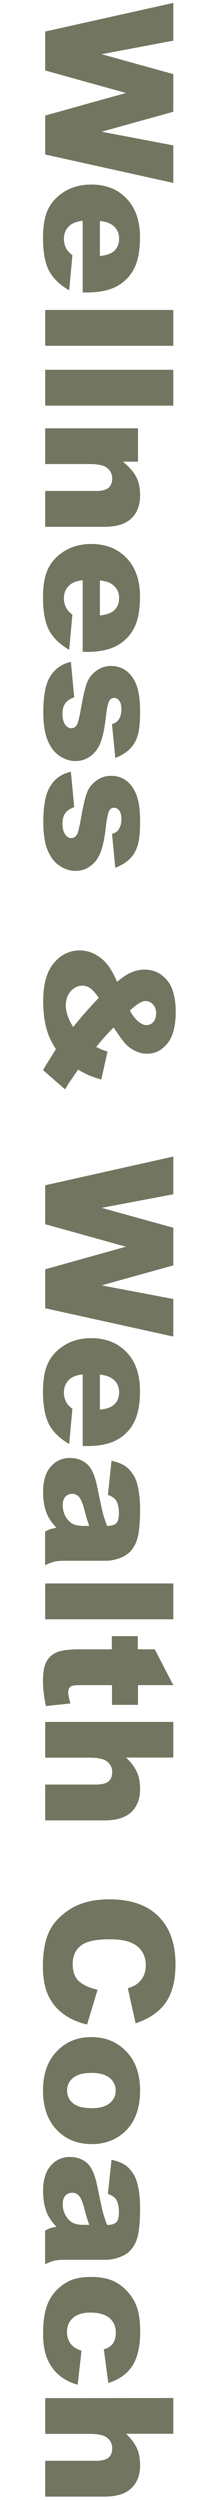 <?xml version="1.0" encoding="utf-8"?>
<!-- Generator: Adobe Illustrator 24.1.0, SVG Export Plug-In . SVG Version: 6.00 Build 0)  -->
<svg version="1.1" id="Layer_1" xmlns="http://www.w3.org/2000/svg" xmlns:xlink="http://www.w3.org/1999/xlink" x="0px" y="0px"
	 viewBox="0 0 216 2490" style="enable-background:new 0 0 216 2490;" xml:space="preserve">
<style type="text/css">
	.st0{fill:#72755F;}
</style>
<g>
	<path class="st0" d="M173.3,2.9v37.6L101.6,54l71.7,19.8v37.5l-71.6,19.9l71.6,13.6v37.4L45.2,153.9v-38.8l80.7-22.5L45.2,70.2
		V31.4L173.3,2.9z"/>
	<path class="st0" d="M82.7,291.2v-71.3c-5.7,0.6-10,2.2-12.8,4.6c-4,3.4-6,7.9-6,13.5c0,3.5,0.9,6.8,2.6,10c1.1,1.9,3.1,4,5.9,6.2
		l-3.2,35c-9.3-5.4-16-11.8-20.1-19.4c-4-7.6-6.1-18.4-6.1-32.6c0-12.3,1.7-22,5.2-29c3.5-7.1,9-12.9,16.5-17.5s16.4-6.9,26.6-6.9
		c14.5,0,26.3,4.6,35.2,13.9c9,9.3,13.5,22.1,13.5,38.5c0,13.3-2,23.8-6,31.5s-9.8,13.5-17.5,17.6c-7.6,4-17.6,6-29.8,6h-4V291.2z
		 M99.8,255c6.9-0.7,11.8-2.5,14.8-5.5s4.5-6.9,4.5-11.8c0-5.7-2.2-10.2-6.7-13.5c-2.8-2.2-7-3.5-12.5-4.1V255H99.8z"/>
	<path class="st0" d="M173.3,308.7v35.7H45.2v-35.7H173.3z"/>
	<path class="st0" d="M173.3,368.3V404H45.2v-35.7H173.3z"/>
	<path class="st0" d="M138,426.7v33.1h-15.1c6.2,5,10.6,10,13.2,15c2.7,5.1,4,11.2,4,18.5c0,9.8-2.9,17.6-8.8,23.1
		c-5.9,5.6-14.9,8.3-27.1,8.3h-59V489h51c5.8,0,9.9-1.1,12.4-3.2c2.4-2.2,3.6-5.2,3.6-9.1c0-4.3-1.6-7.8-4.9-10.5s-9.1-4-17.6-4
		H45.2v-35.6H138V426.7z"/>
	<path class="st0" d="M82.7,649.2v-71.3c-5.7,0.6-10,2.2-12.8,4.6c-4,3.4-6,7.9-6,13.5c0,3.5,0.9,6.8,2.6,10c1.1,1.9,3.1,4,5.9,6.2
		l-3.2,35c-9.3-5.4-16-11.8-20.1-19.4c-4-7.6-6.1-18.4-6.1-32.6c0-12.3,1.7-22,5.2-29c3.5-7.1,9-12.9,16.5-17.5s16.4-6.9,26.6-6.9
		c14.5,0,26.3,4.6,35.2,13.9c9,9.3,13.5,22.1,13.5,38.5c0,13.3-2,23.8-6,31.5s-9.8,13.5-17.5,17.6c-7.6,4-17.6,6-29.8,6L82.7,649.2
		L82.7,649.2z M99.8,613c6.9-0.7,11.8-2.5,14.8-5.5s4.5-6.9,4.5-11.8c0-5.7-2.2-10.2-6.7-13.5c-2.8-2.2-7-3.5-12.5-4.1V613H99.8z"/>
	<path class="st0" d="M70.9,659.2l3.3,35.3c-4.2,1.5-7.2,3.5-9,6.1c-1.8,2.6-2.7,6.1-2.7,10.5c0,4.8,1,8.5,3.1,11.1
		c1.5,2,3.4,3.1,5.7,3.1c2.6,0,4.5-1.3,5.9-4c1-1.9,2.2-7,3.7-15.3c2.2-12.4,4.1-20.9,6-25.7c1.8-4.8,4.9-8.9,9.3-12.1
		c4.4-3.3,9.3-4.9,14.9-4.9c6.1,0,11.4,1.8,15.8,5.3c4.4,3.6,7.7,8.4,9.9,14.7c2.2,6.2,3.3,14.6,3.3,25.1c0,11.1-0.8,19.2-2.5,24.5
		s-4.3,9.7-7.9,13.2c-3.6,3.5-8.4,6.5-14.4,8.8l-3.3-33.7c3-0.9,5.2-2.3,6.6-4.4c1.9-2.8,2.8-6.2,2.8-10.1c0-4-0.7-6.9-2.1-8.8
		c-1.4-1.8-3.2-2.8-5.2-2.8c-2.3,0-4,1.2-5.1,3.5c-1.2,2.3-2.2,7.4-3.1,15.2c-1.3,11.8-3.2,20.6-5.6,26.4s-5.8,10.2-10.2,13.2
		c-4.4,3.1-9.3,4.6-14.6,4.6c-5.4,0-10.6-1.6-15.6-4.9c-5.1-3.2-9.1-8.3-12.1-15.3s-4.5-16.4-4.5-28.4c0-17,2.4-29,7.3-36.2
		C55.1,665.9,62,661.3,70.9,659.2z"/>
	<path class="st0" d="M70.9,768.6l3.3,35.3c-4.2,1.5-7.2,3.5-9,6.1c-1.8,2.6-2.7,6.1-2.7,10.5c0,4.8,1,8.5,3.1,11.1
		c1.5,2,3.4,3.1,5.7,3.1c2.6,0,4.5-1.3,5.9-4c1-1.9,2.2-7,3.7-15.3c2.2-12.4,4.1-20.9,6-25.7c1.8-4.8,4.9-8.9,9.3-12.1
		c4.4-3.3,9.3-4.9,14.9-4.9c6.1,0,11.4,1.8,15.8,5.3c4.4,3.6,7.7,8.4,9.9,14.7c2.2,6.2,3.3,14.6,3.3,25.1c0,11.1-0.8,19.2-2.5,24.5
		s-4.3,9.7-7.9,13.2c-3.6,3.5-8.4,6.5-14.4,8.8l-3.3-33.7c3-0.9,5.2-2.3,6.6-4.4c1.9-2.8,2.8-6.2,2.8-10.1c0-4-0.7-6.9-2.1-8.8
		c-1.4-1.8-3.2-2.8-5.2-2.8c-2.3,0-4,1.2-5.1,3.5c-1.2,2.3-2.2,7.4-3.1,15.2c-1.3,11.8-3.2,20.6-5.6,26.4s-5.8,10.2-10.2,13.2
		c-4.4,3.1-9.3,4.6-14.6,4.6c-5.4,0-10.6-1.6-15.6-4.9c-5.1-3.2-9.1-8.3-12.1-15.3s-4.5-16.4-4.5-28.4c0-17,2.4-29,7.3-36.2
		C55.1,775.2,62,770.6,70.9,768.6z"/>
	<path class="st0" d="M107.5,1047.4l-6.2,27.8c-5.1-1.5-9.2-2.9-12.3-4.2c-3.1-1.3-6.7-3.2-10.9-5.7l-9.2,13.4
		c-1,1.6-2.3,3.7-3.8,6.3l-22-19.1c1.9-3.5,4-7.1,6.5-10.9c2.4-3.8,4.5-7.1,6.3-10.1c-4.1-6.2-7.1-12.4-8.9-18.5
		c-2.6-8.6-3.8-18.3-3.8-29.2c0-17.1,3.6-29.8,10.7-38.1s15.7-12.5,25.9-12.5c7.3,0,14.2,2.4,20.7,7.3c6.5,4.9,12,12.9,16.5,24
		c5.7-4.7,10.6-7.9,14.7-9.6c4.2-1.7,8.4-2.6,12.7-2.6c9.1,0,16.6,3.5,22.5,10.4s8.8,17.5,8.8,31.6c0,14.4-2.8,25-8.4,31.7
		c-5.6,6.8-12.3,10.1-20.1,10.1c-4.4,0-8.6-1-12.6-3.1s-7.3-4.6-9.8-7.5s-6.2-8.1-11.2-15.6c-6.2,6.2-12,12.7-17.4,19.5
		C99.6,1044.5,103.5,1046.1,107.5,1047.4z M98.8,993.8c-3.4-4.9-6.4-8.1-8.8-9.7c-2.4-1.6-5-2.4-7.8-2.4c-4.3,0-8,1.8-11.4,5.5
		s-5,8.4-5,14.3c0,6.4,2.5,13.5,7.4,21.4C79.1,1015.3,87.6,1005.6,98.8,993.8z M129.9,1006.5c2.5,4.6,5.2,8.2,8.2,10.7
		c2.9,2.5,5.7,3.8,8.3,3.8c2.7,0,5.1-1,6.9-3.1c1.9-2.1,2.8-5,2.8-8.7c0-3.6-1-6.6-3.1-8.8s-4.6-3.4-7.4-3.4
		C142.1,996.9,136.8,1000.1,129.9,1006.5z"/>
	<path class="st0" d="M173.3,1151.9v37.6l-71.7,13.5l71.7,19.8v37.5l-71.6,19.9l71.6,13.6v37.4L45.2,1303v-38.8l80.7-22.5
		l-80.7-22.4v-38.8L173.3,1151.9z"/>
	<path class="st0" d="M82.7,1440.2v-71.3c-5.7,0.6-10,2.2-12.8,4.6c-4,3.4-6,7.9-6,13.5c0,3.5,0.9,6.8,2.6,10c1.1,1.9,3.1,4,5.9,6.2
		l-3.2,35c-9.3-5.4-16-11.8-20.1-19.4c-4-7.6-6.1-18.4-6.1-32.6c0-12.3,1.7-22,5.2-29c3.5-7.1,9-12.9,16.5-17.5s16.4-6.9,26.6-6.9
		c14.5,0,26.3,4.6,35.2,13.9c9,9.3,13.5,22.1,13.5,38.5c0,13.3-2,23.8-6,31.5s-9.8,13.5-17.5,17.6c-7.6,4-17.6,6-29.8,6L82.7,1440.2
		L82.7,1440.2z M99.8,1404c6.9-0.7,11.8-2.5,14.8-5.5s4.5-6.9,4.5-11.8c0-5.7-2.2-10.2-6.7-13.5c-2.8-2.2-7-3.5-12.5-4.1v34.9H99.8z
		"/>
	<path class="st0" d="M107.9,1488.9l3.6-34c5.9,1.3,10.6,3.1,14,5.5c3.4,2.4,6.4,5.9,8.9,10.4c1.8,3.3,3.2,7.7,4.2,13.5
		c1,5.7,1.5,11.9,1.5,18.5c0,10.7-0.6,19.2-1.8,25.7s-3.7,11.9-7.5,16.2c-2.6,3-6.3,5.4-11.1,7.2c-4.8,1.7-9.4,2.6-13.8,2.6h-41
		c-4.4,0-7.8,0.3-10.3,0.8c-2.5,0.6-5.6,1.8-9.5,3.6v-33.4c2.4-1.3,4.2-2.2,5.5-2.6s3.2-0.8,5.9-1.2c-4.5-4.7-7.7-9.3-9.6-13.9
		c-2.6-6.3-3.8-13.6-3.8-21.9c0-11.1,2.6-19.5,7.7-25.2s11.4-8.6,19-8.6c7,0,12.8,2.1,17.4,6.2c4.5,4.1,7.9,11.8,10.1,22.9
		c2.7,13.3,4.6,22,5.6,26c1.1,4,2.5,8.2,4.2,12.6c4.4,0,7.4-0.9,9.2-2.7c1.7-1.8,2.6-5,2.6-9.5c0-5.8-0.9-10.2-2.8-13.1
		C114.7,1492.2,111.9,1490.3,107.9,1488.9z M89.2,1519.8c-1.7-4.9-3.3-10-4.6-15.3c-1.9-7.2-3.8-11.8-5.7-13.7c-1.9-2-4.1-3-6.6-3
		c-2.8,0-5.1,1-6.9,2.9c-1.8,2-2.7,4.8-2.7,8.6c0,4,1,7.6,2.9,11.1c1.9,3.4,4.3,5.8,7,7.3c2.8,1.4,6.4,2.1,10.8,2.1H89.2z"/>
	<path class="st0" d="M173.3,1577.1v35.7H45.2v-35.7H173.3z"/>
	<path class="st0" d="M173.3,1678.4H138v19.6h-26v-19.6H79c-4,0-6.6,0.4-7.8,1.1c-2,1.2-3,3.2-3,6.1c0,2.6,0.8,6.3,2.3,11l-24.6,2.6
		c-1.9-8.8-2.9-17-2.9-24.6c0-8.9,1.1-15.4,3.4-19.6c2.3-4.2,5.7-7.3,10.3-9.3s12.1-3,22.5-3h32.6v-13.1h26v13.1h17L173.3,1678.4z"
		/>
	<path class="st0" d="M173.3,1714.9v35.6h-47.2c5,4.8,8.6,9.6,10.8,14.4s3.2,10.4,3.2,17c0,9.7-2.9,17.3-8.8,22.9
		c-5.9,5.6-14.9,8.3-27.1,8.3h-59v-35.7h51c5.8,0,9.9-1.1,12.4-3.2c2.4-2.2,3.6-5.2,3.6-9.1c0-4.3-1.6-7.8-4.9-10.5s-9.1-4-17.6-4
		H45.2V1715h128.1V1714.9z"/>
	<path class="st0" d="M97.6,1981.7l-10.5,34.7c-9.7-2.3-17.9-6-24.4-11s-11.4-11.2-14.8-18.7c-3.3-7.4-5-16.9-5-28.4
		c0-13.9,2-25.3,6.1-34.1c4-8.8,11.2-16.4,21.4-22.9c10.2-6.4,23.2-9.6,39.1-9.6c21.2,0,37.5,5.6,48.9,16.9s17.1,27.2,17.1,47.9
		c0,16.1-3.3,28.8-9.8,38.1c-6.5,9.2-16.5,16.1-30.1,20.6l-7.8-35c3.9-1.2,6.8-2.5,8.6-3.8c3-2.2,5.4-4.9,7-8.1s2.4-6.8,2.4-10.8
		c0-9-3.6-15.9-10.8-20.6c-5.4-3.6-13.8-5.4-25.2-5.4c-14.2,0-23.9,2.2-29.2,6.5c-5.3,4.3-7.9,10.4-7.9,18.2
		c0,7.6,2.1,13.3,6.4,17.2C83.3,1977.1,89.5,1980,97.6,1981.7z"/>
	<path class="st0" d="M91.3,2028.9c14.2,0,25.8,4.8,35,14.3c9.2,9.6,13.8,22.5,13.8,38.7c0,18.6-5.4,32.6-16.2,42.1
		c-8.7,7.6-19.4,11.5-32.1,11.5c-14.3,0-26-4.7-35.1-14.2S43,2098.7,43,2082c0-14.9,3.8-27,11.4-36.2
		C63.8,2034.5,76.1,2028.9,91.3,2028.9z M91.4,2064.6c-8.3,0-14.4,1.7-18.4,5s-5.9,7.6-5.9,12.6c0,5.1,2,9.3,5.9,12.6
		s10.2,4.9,18.8,4.9c8,0,14-1.7,18-5c3.9-3.3,5.9-7.4,5.9-12.3c0-5.2-2-9.5-6-12.8C105.6,2066.2,99.5,2064.6,91.4,2064.6z"/>
	<path class="st0" d="M107.9,2185.1l3.6-34c5.9,1.3,10.6,3.1,14,5.5c3.4,2.4,6.4,5.9,8.9,10.4c1.8,3.3,3.2,7.7,4.2,13.5
		c1,5.7,1.5,11.9,1.5,18.5c0,10.7-0.6,19.2-1.8,25.7s-3.7,11.9-7.5,16.2c-2.6,3-6.3,5.4-11.1,7.2c-4.8,1.7-9.4,2.6-13.8,2.6h-41
		c-4.4,0-7.8,0.3-10.3,0.8c-2.5,0.6-5.6,1.8-9.5,3.6v-33.4c2.4-1.3,4.2-2.2,5.5-2.6c1.3-0.4,3.2-0.8,5.9-1.2
		c-4.5-4.7-7.7-9.3-9.6-13.9c-2.6-6.3-3.8-13.6-3.8-21.9c0-11.1,2.6-19.5,7.7-25.2s11.4-8.6,19-8.6c7,0,12.8,2.1,17.4,6.2
		c4.5,4.1,7.9,11.8,10.1,22.9c2.7,13.3,4.6,22,5.6,26c1.1,4,2.5,8.2,4.2,12.6c4.4,0,7.4-0.9,9.2-2.7c1.7-1.8,2.6-5,2.6-9.5
		c0-5.8-0.9-10.2-2.8-13.1C114.7,2188.3,111.9,2186.5,107.9,2185.1z M89.2,2215.9c-1.7-4.9-3.3-10-4.6-15.3
		c-1.9-7.2-3.8-11.8-5.7-13.7c-1.9-2-4.1-3-6.6-3c-2.8,0-5.1,1-6.9,2.9c-1.8,2-2.7,4.8-2.7,8.6c0,4,1,7.6,2.9,11.1
		c1.9,3.4,4.3,5.8,7,7.3c2.8,1.4,6.4,2.1,10.8,2.1L89.2,2215.9L89.2,2215.9z"/>
	<path class="st0" d="M81.5,2341.3l-3.8,33.8c-7.1-1.9-13.2-4.9-18.3-9.2c-5.2-4.3-9.2-9.7-12-16.3c-2.9-6.6-4.3-15-4.3-25.2
		c0-9.8,0.9-18,2.8-24.6c1.8-6.6,4.8-12.2,8.9-16.9s8.9-8.4,14.5-11.1c5.5-2.7,12.9-4,22-4c9.5,0,17.5,1.6,23.8,4.9
		c4.7,2.4,8.8,5.7,12.5,9.8s6.4,8.4,8.3,12.8c2.9,6.9,4.3,15.8,4.3,26.7c0,15.1-2.7,26.7-8.1,34.7c-5.4,8-13.3,13.5-23.8,16.7
		l-4.5-33.5c4-1,6.9-3,9-5.7c2-2.8,3-6.5,3-11.1c0-5.9-2.1-10.7-6.3-14.3c-4.2-3.6-10.6-5.5-19.2-5.5c-7.6,0-13.4,1.8-17.4,5.4
		c-4,3.6-5.9,8.2-5.9,13.8c0,4.7,1.2,8.6,3.6,11.8C72.9,2337.3,76.6,2339.7,81.5,2341.3z"/>
	<path class="st0" d="M173.3,2388.4v35.6h-47.2c5,4.8,8.6,9.6,10.8,14.4c2.2,4.8,3.2,10.4,3.2,17c0,9.7-2.9,17.3-8.8,22.9
		c-5.9,5.6-14.9,8.3-27.1,8.3h-59v-35.7h51c5.8,0,9.9-1.1,12.4-3.2c2.4-2.2,3.6-5.2,3.6-9.1c0-4.3-1.6-7.8-4.9-10.5s-9.1-4-17.6-4
		H45.2v-35.6L173.3,2388.4L173.3,2388.4z"/>
</g>
</svg>
